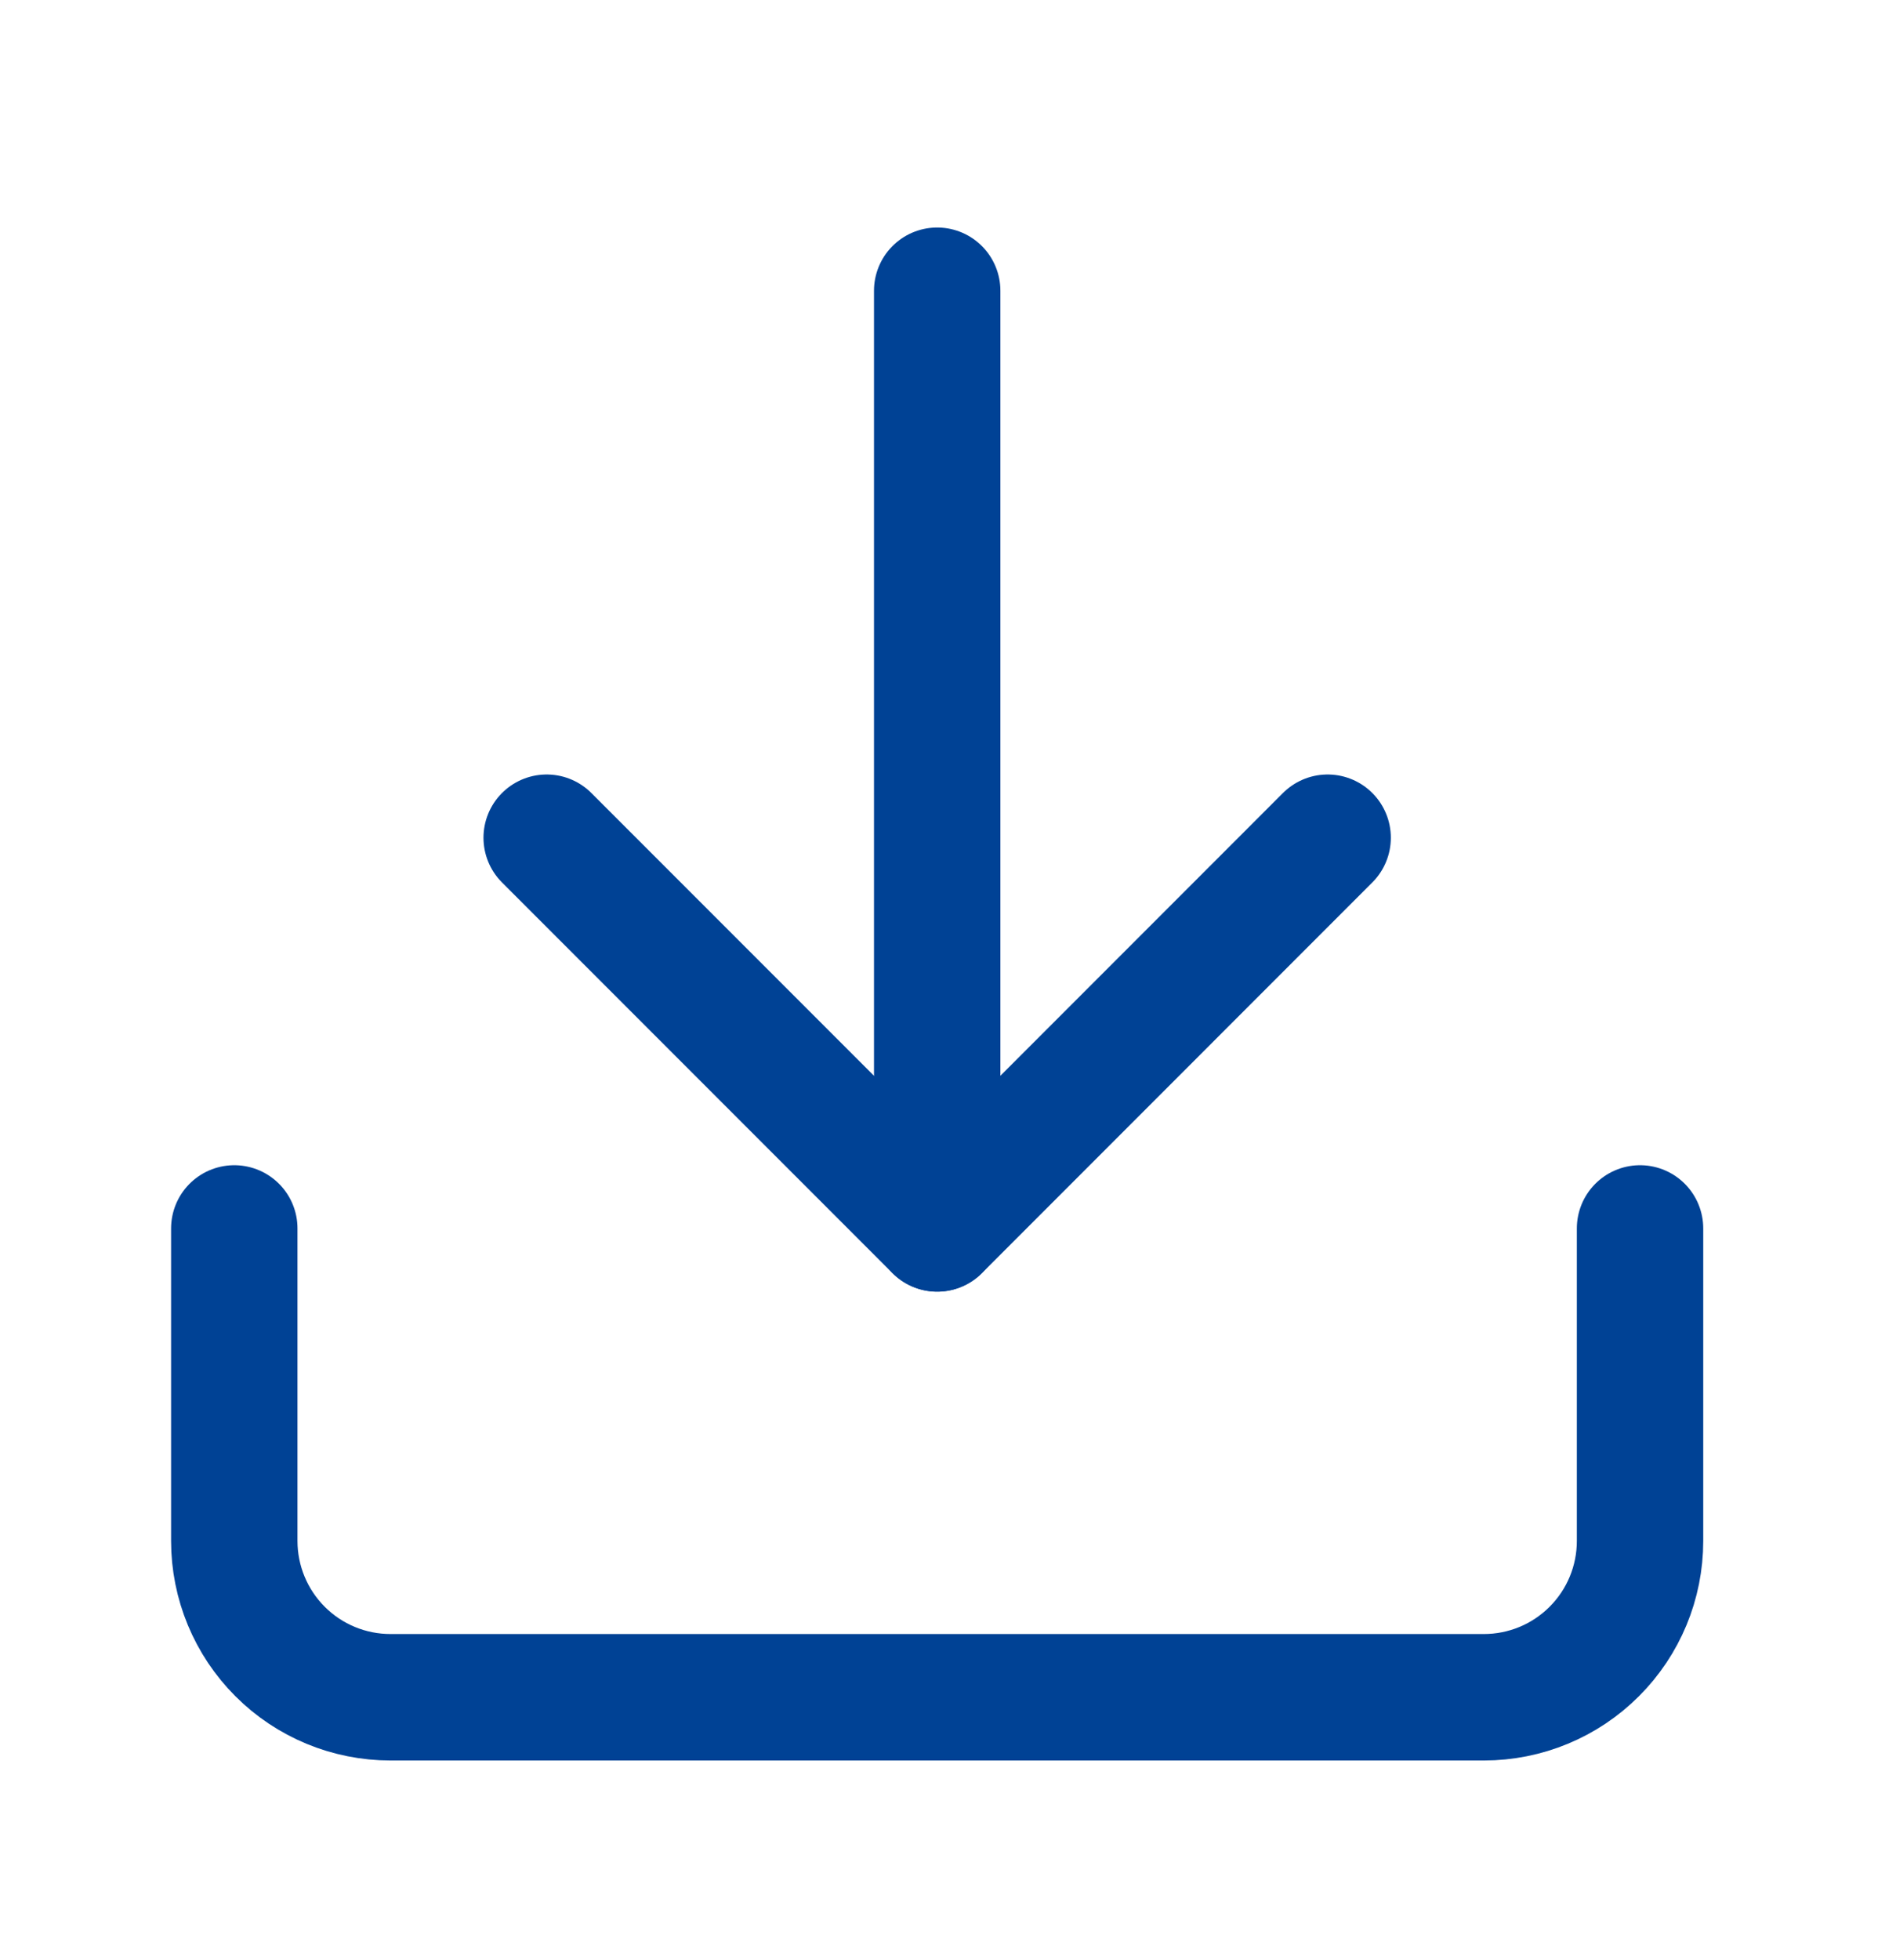 <svg width="30" height="31" viewBox="0 0 30 31" fill="none" xmlns="http://www.w3.org/2000/svg" preserveAspectRatio="none">
<path d="M25.95 19.427V24.37C25.95 25.025 25.69 25.654 25.226 26.117C24.763 26.581 24.134 26.841 23.479 26.841H6.179C5.523 26.841 4.894 26.581 4.431 26.117C3.968 25.654 3.707 25.025 3.707 24.37V19.427" stroke="#004295" stroke-width="2" stroke-linecap="round" stroke-linejoin="round"/>
<path d="M8.65 13.248L14.829 19.427L21.007 13.248" stroke="#004295" stroke-width="2" stroke-linecap="round" stroke-linejoin="round"/>
<path d="M14.829 19.426V4.598" stroke="#004295" stroke-width="2" stroke-linecap="round" stroke-linejoin="round"/>
</svg>
